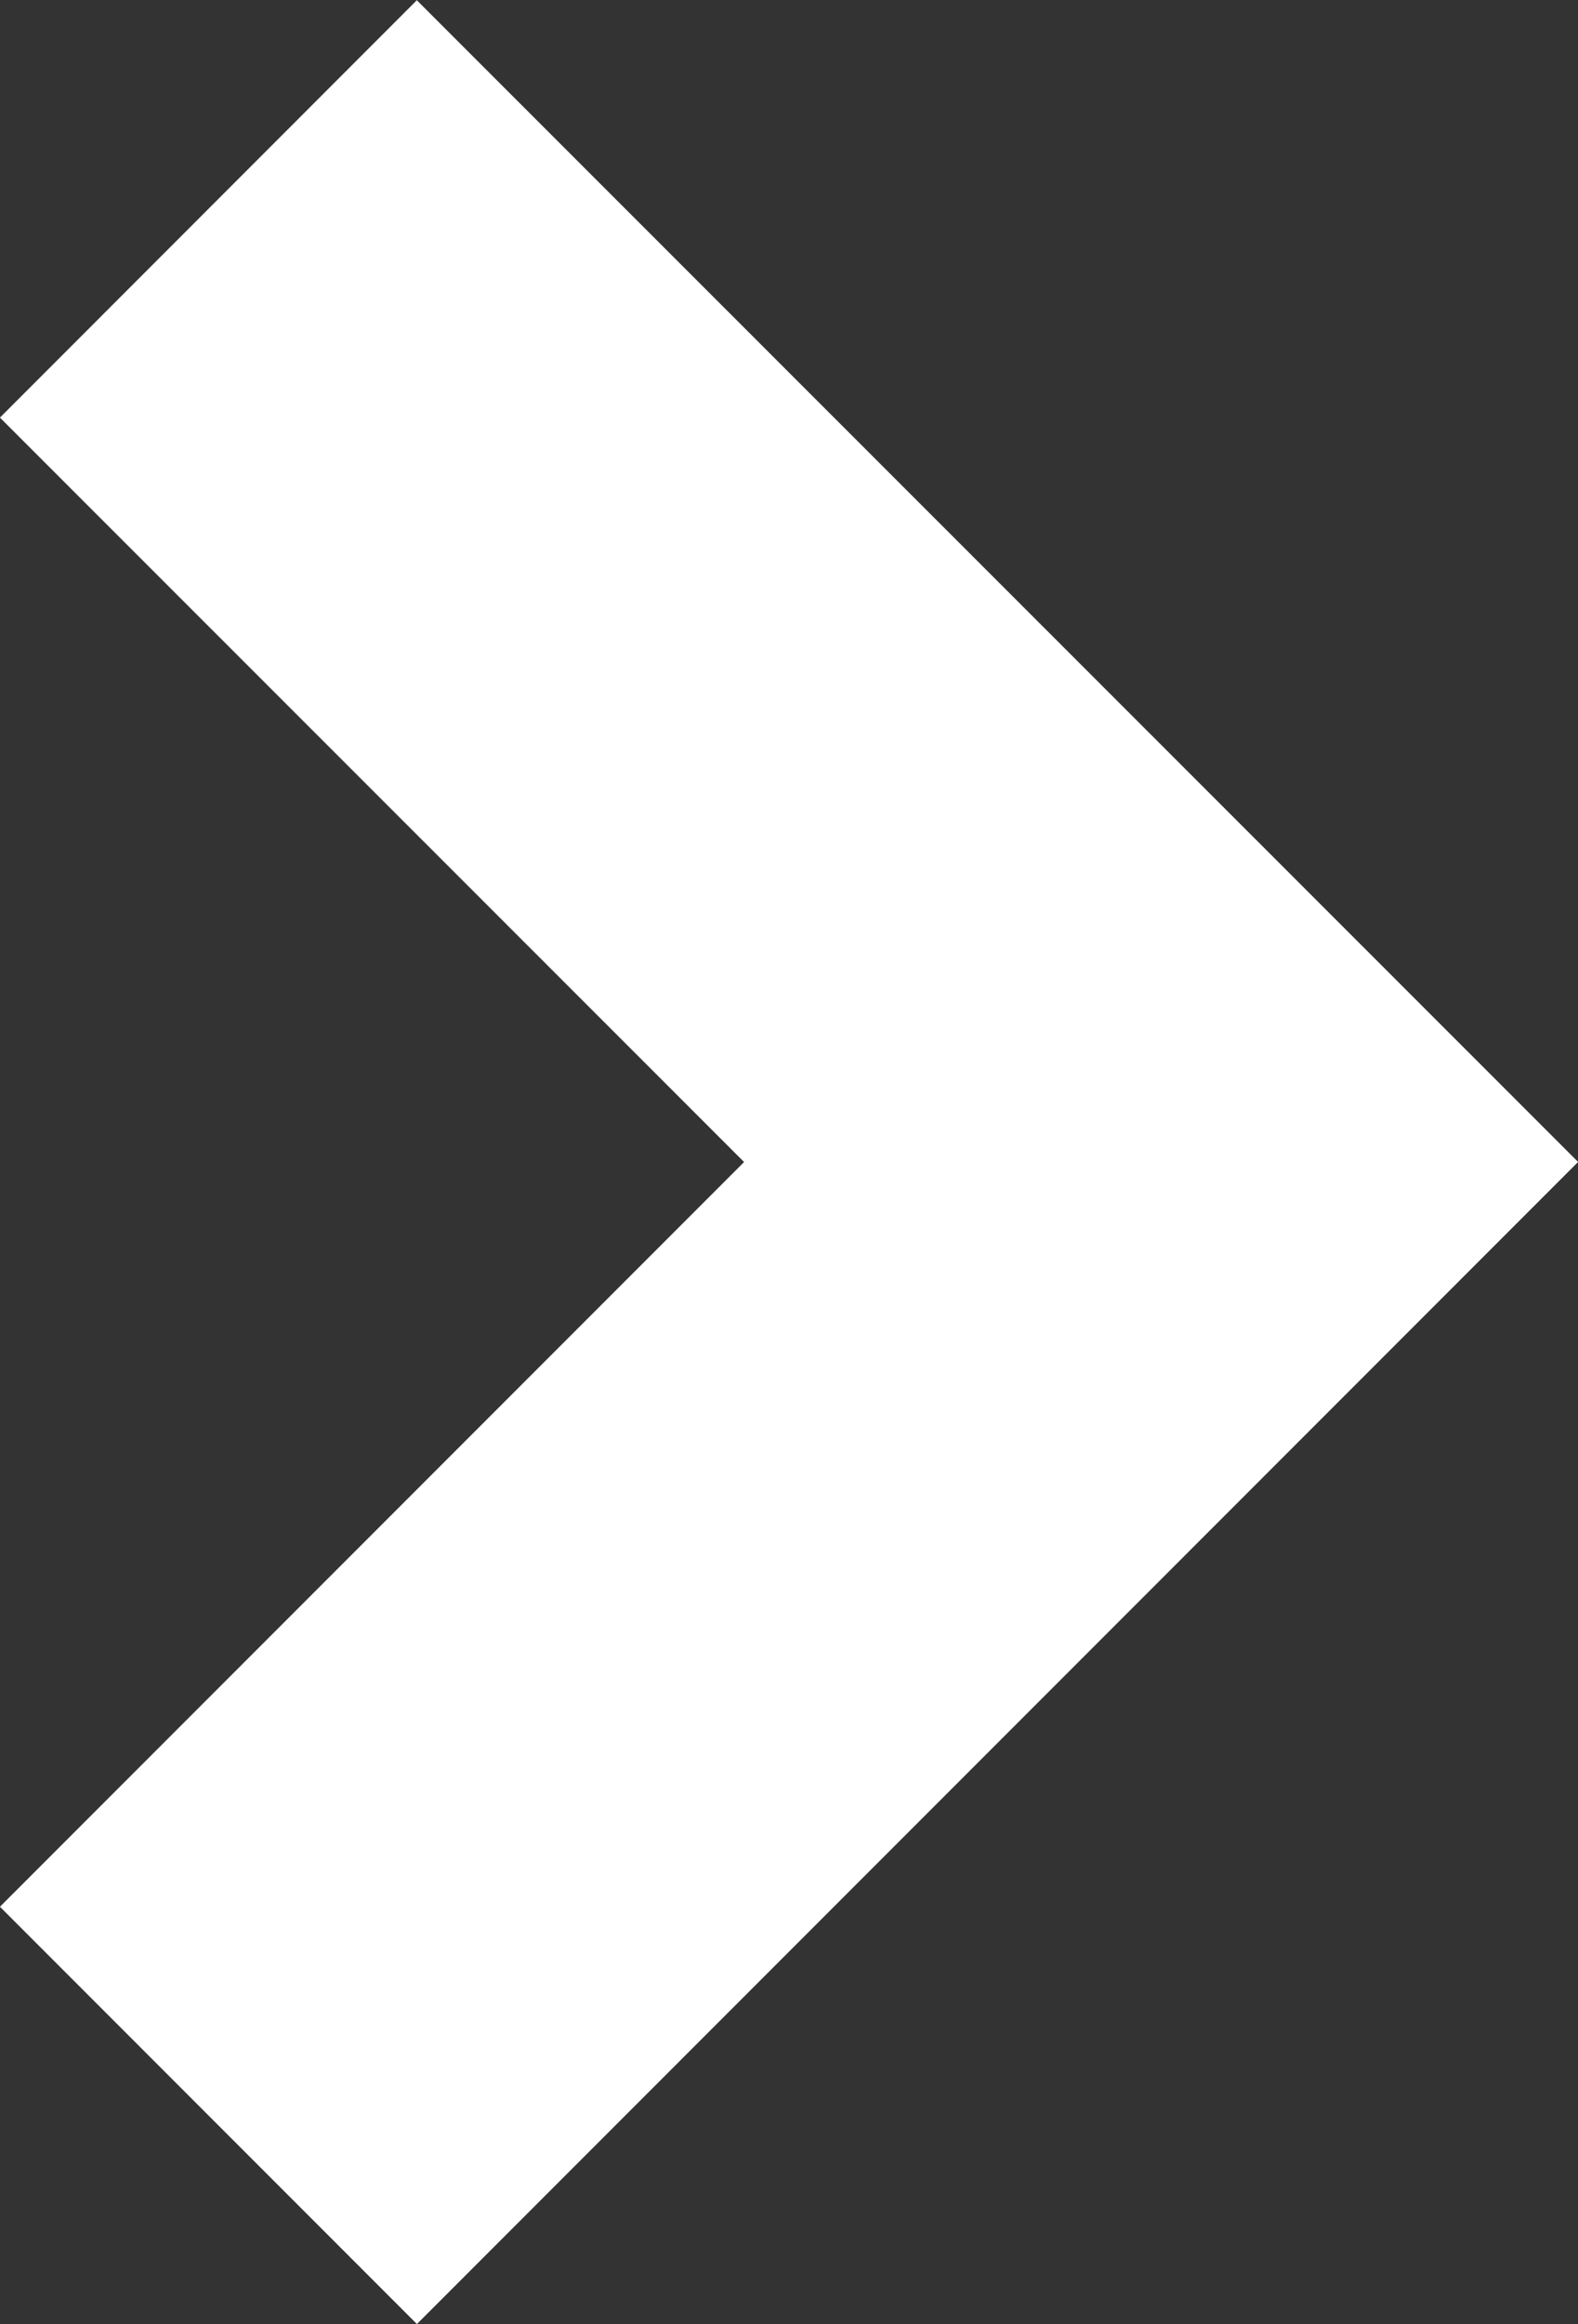 <svg xmlns="http://www.w3.org/2000/svg" width="5.352" height="7.876" viewBox="0 0 5.352 7.876">
  <rect x="0" y="0" width="5.352" height="7.876" fill="#333333" stroke="none"/>
  <g id="arrow-down" transform="translate(1.414 6.462) rotate(-90)">
    <path id="Path_230" data-name="Path 230" d="M5.047,0,2.524,2.524,0,0" fill="none" stroke="#fff" stroke-linecap="square" stroke-width="2"/>
  </g>
</svg>
